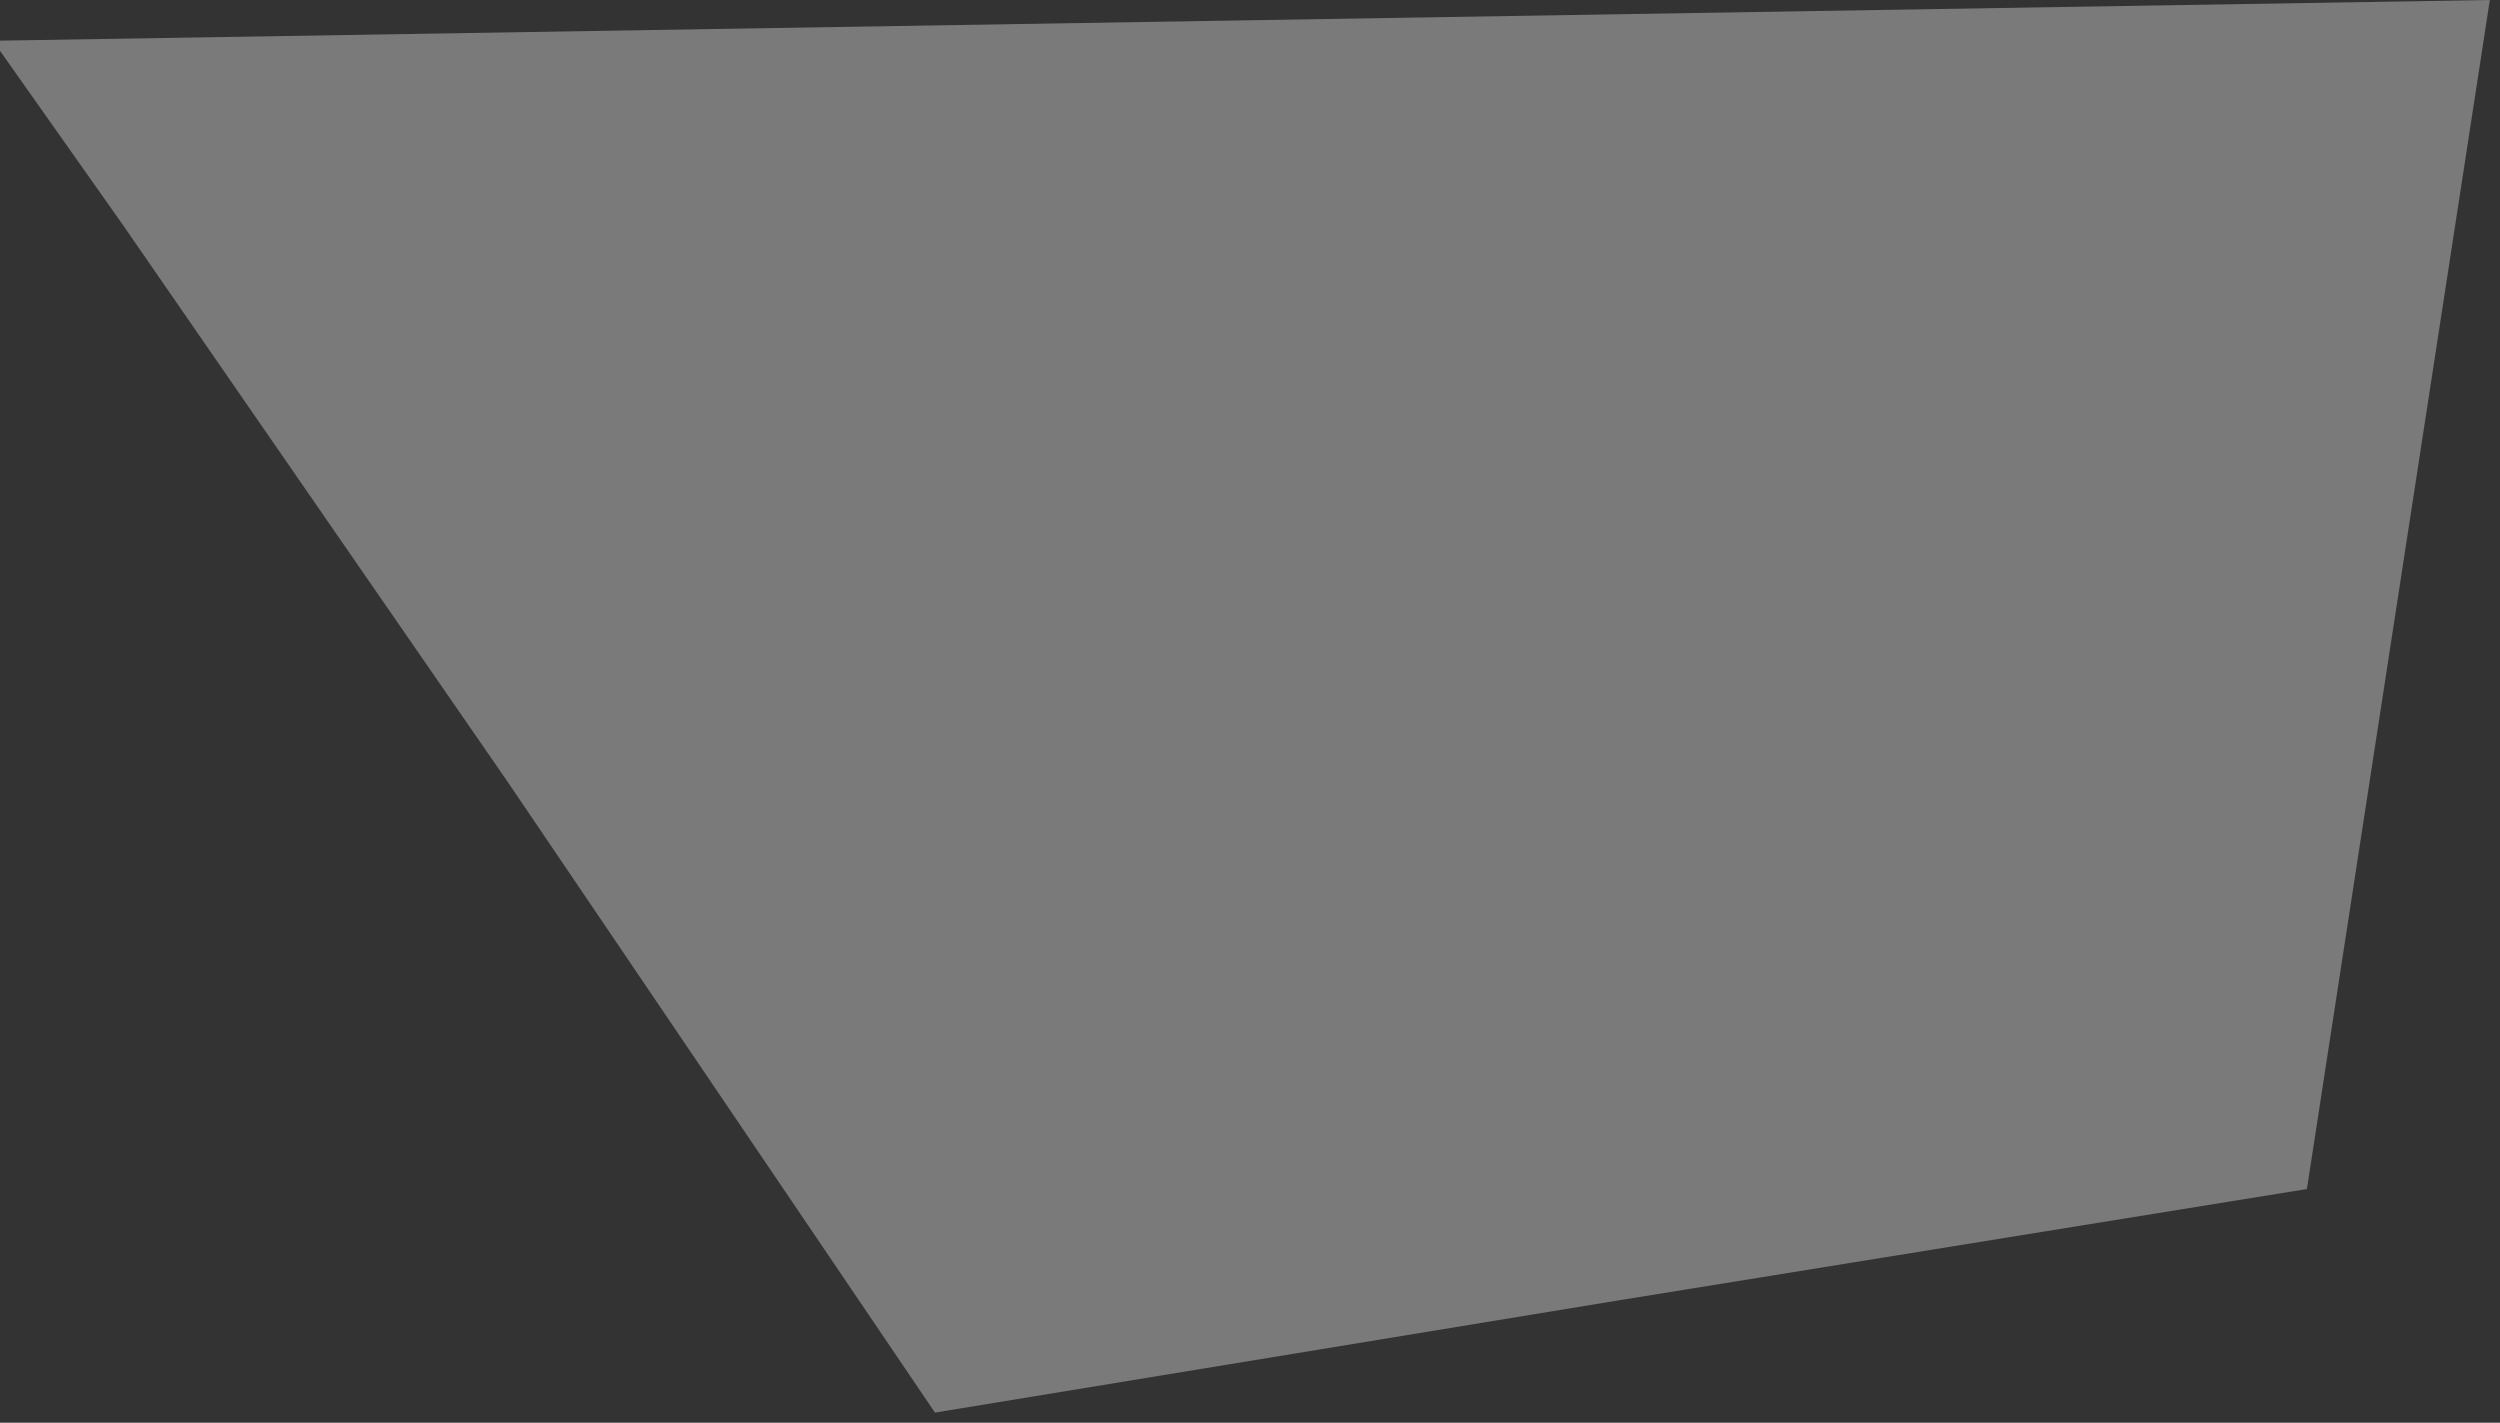 <?xml version="1.0" encoding="UTF-8"?> <svg xmlns="http://www.w3.org/2000/svg" width="123" height="70" viewBox="0 0 123 70" fill="none"><rect x="0" y="0" width="123" height="70" fill="#333333" stroke="none"/> <path d="M0 2L122.5 0L113.5 58.5L79.5 64L46 69.5L25 38.5L6 11L0 2.5V2Z" fill="white" fill-opacity="0.35"></path> </svg> 